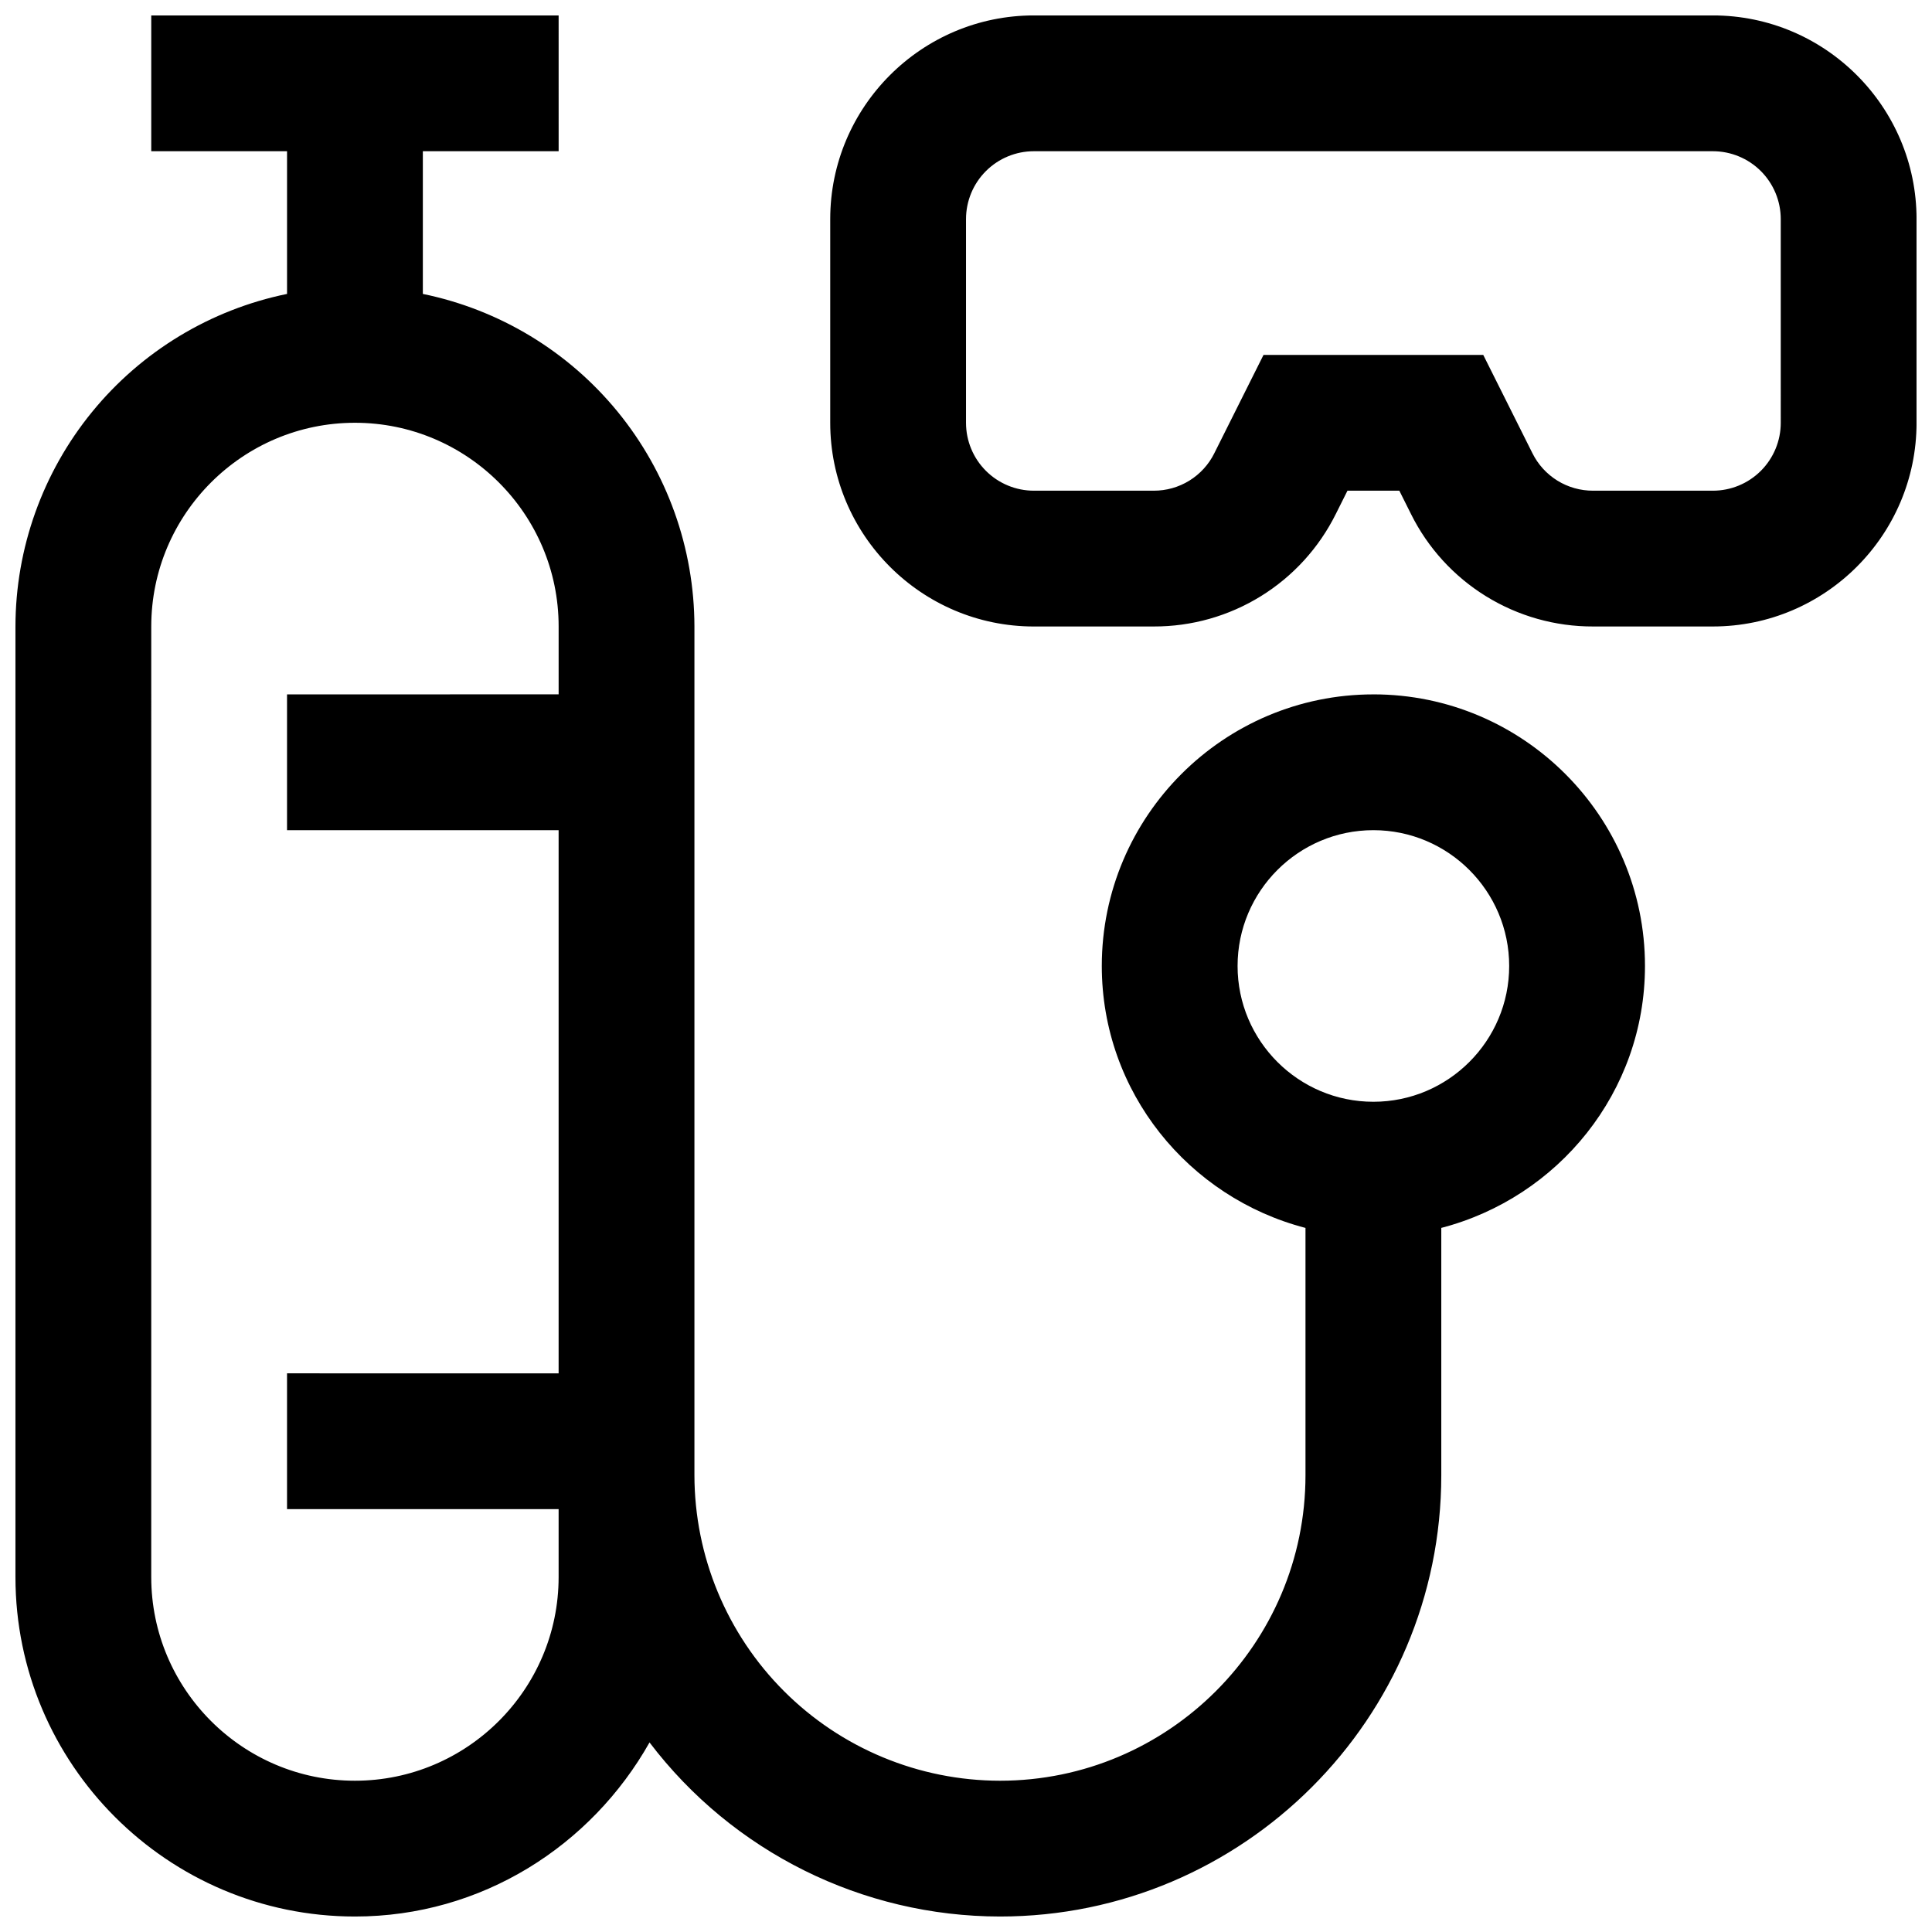 <?xml version="1.0" encoding="UTF-8"?>
<!-- Uploaded to: SVG Repo, www.svgrepo.com, Generator: SVG Repo Mixer Tools -->
<svg width="800px" height="800px" version="1.1" viewBox="144 144 512 512" xmlns="http://www.w3.org/2000/svg">
 <defs>
  <clipPath id="a">
   <path d="m148.09 148.09h503.81v503.81h-503.81z"/>
  </clipPath>
 </defs>
 <g clip-path="url(#a)">
  <path d="m507.96 435.98c-19.848 0-35.988-16.141-35.988-35.988s16.141-35.988 35.988-35.988c19.848 0 35.988 16.141 35.988 35.988s-16.141 35.988-35.988 35.988zm-269.9 179.93c-29.762 0-53.98-24.219-53.98-53.98l0.004-251.91c0-29.762 24.219-53.98 53.98-53.98s53.98 24.219 53.98 53.98v17.992l-71.977 0.004v35.988h71.973v143.95l-71.973-0.004v35.988h71.973v17.992c0 29.762-24.219 53.98-53.98 53.98zm269.9-287.89c-39.691 0-71.973 32.281-71.973 71.973 0 33.43 23.012 61.375 53.98 69.418v65.531c0 44.641-36.328 80.969-80.969 80.969-21.469-0.023-42.051-8.562-57.23-23.742-15.18-15.18-23.715-35.762-23.738-57.227v-224.92c-0.031-20.727-7.203-40.809-20.312-56.863-13.113-16.055-31.359-27.098-51.66-31.266v-37.82h35.988l-0.004-35.988h-107.96v35.988h35.988v37.82h-0.004c-20.305 4.168-38.551 15.211-51.66 31.266-13.109 16.055-20.285 36.137-20.312 56.863v251.91c0 49.605 40.359 89.965 89.965 89.965 33.609 0 62.633-18.75 78.074-46.133 22.055 29.031 56.402 46.094 92.863 46.133 64.488 0 116.96-52.469 116.96-116.96v-65.531c30.965-8.043 53.98-35.988 53.98-69.418 0-39.691-32.281-71.973-71.973-71.973zm107.96-71.973c0 4.769-1.898 9.348-5.269 12.723-3.375 3.375-7.953 5.269-12.727 5.269h-31.738c-3.344 0.012-6.625-0.914-9.469-2.672-2.844-1.762-5.137-4.281-6.617-7.277l-13.027-26.039h-58.227l-13.027 26.035v0.004c-1.48 2.996-3.773 5.516-6.617 7.277-2.844 1.758-6.125 2.684-9.469 2.672h-31.738c-4.773 0-9.348-1.895-12.723-5.269s-5.269-7.953-5.269-12.723v-53.98c0-4.773 1.895-9.352 5.269-12.723 3.375-3.375 7.949-5.269 12.723-5.269h179.93-0.004c4.773 0 9.352 1.895 12.727 5.269 3.371 3.371 5.269 7.949 5.269 12.723zm-17.992-107.96h-179.93c-29.762 0-53.98 24.219-53.98 53.98v53.98c0 29.762 24.219 53.98 53.98 53.98h31.738v-0.004c10.031 0.031 19.867-2.746 28.402-8.02 8.531-5.273 15.414-12.828 19.875-21.812l3.078-6.152h13.746l3.078 6.152h-0.004c4.461 8.984 11.344 16.539 19.879 21.812 8.531 5.273 18.367 8.051 28.398 8.02h31.738c29.762 0 53.98-24.219 53.98-53.98v-53.977c0-29.762-24.219-53.98-53.98-53.98z" fill-rule="evenodd"/>
 </g>
</svg>